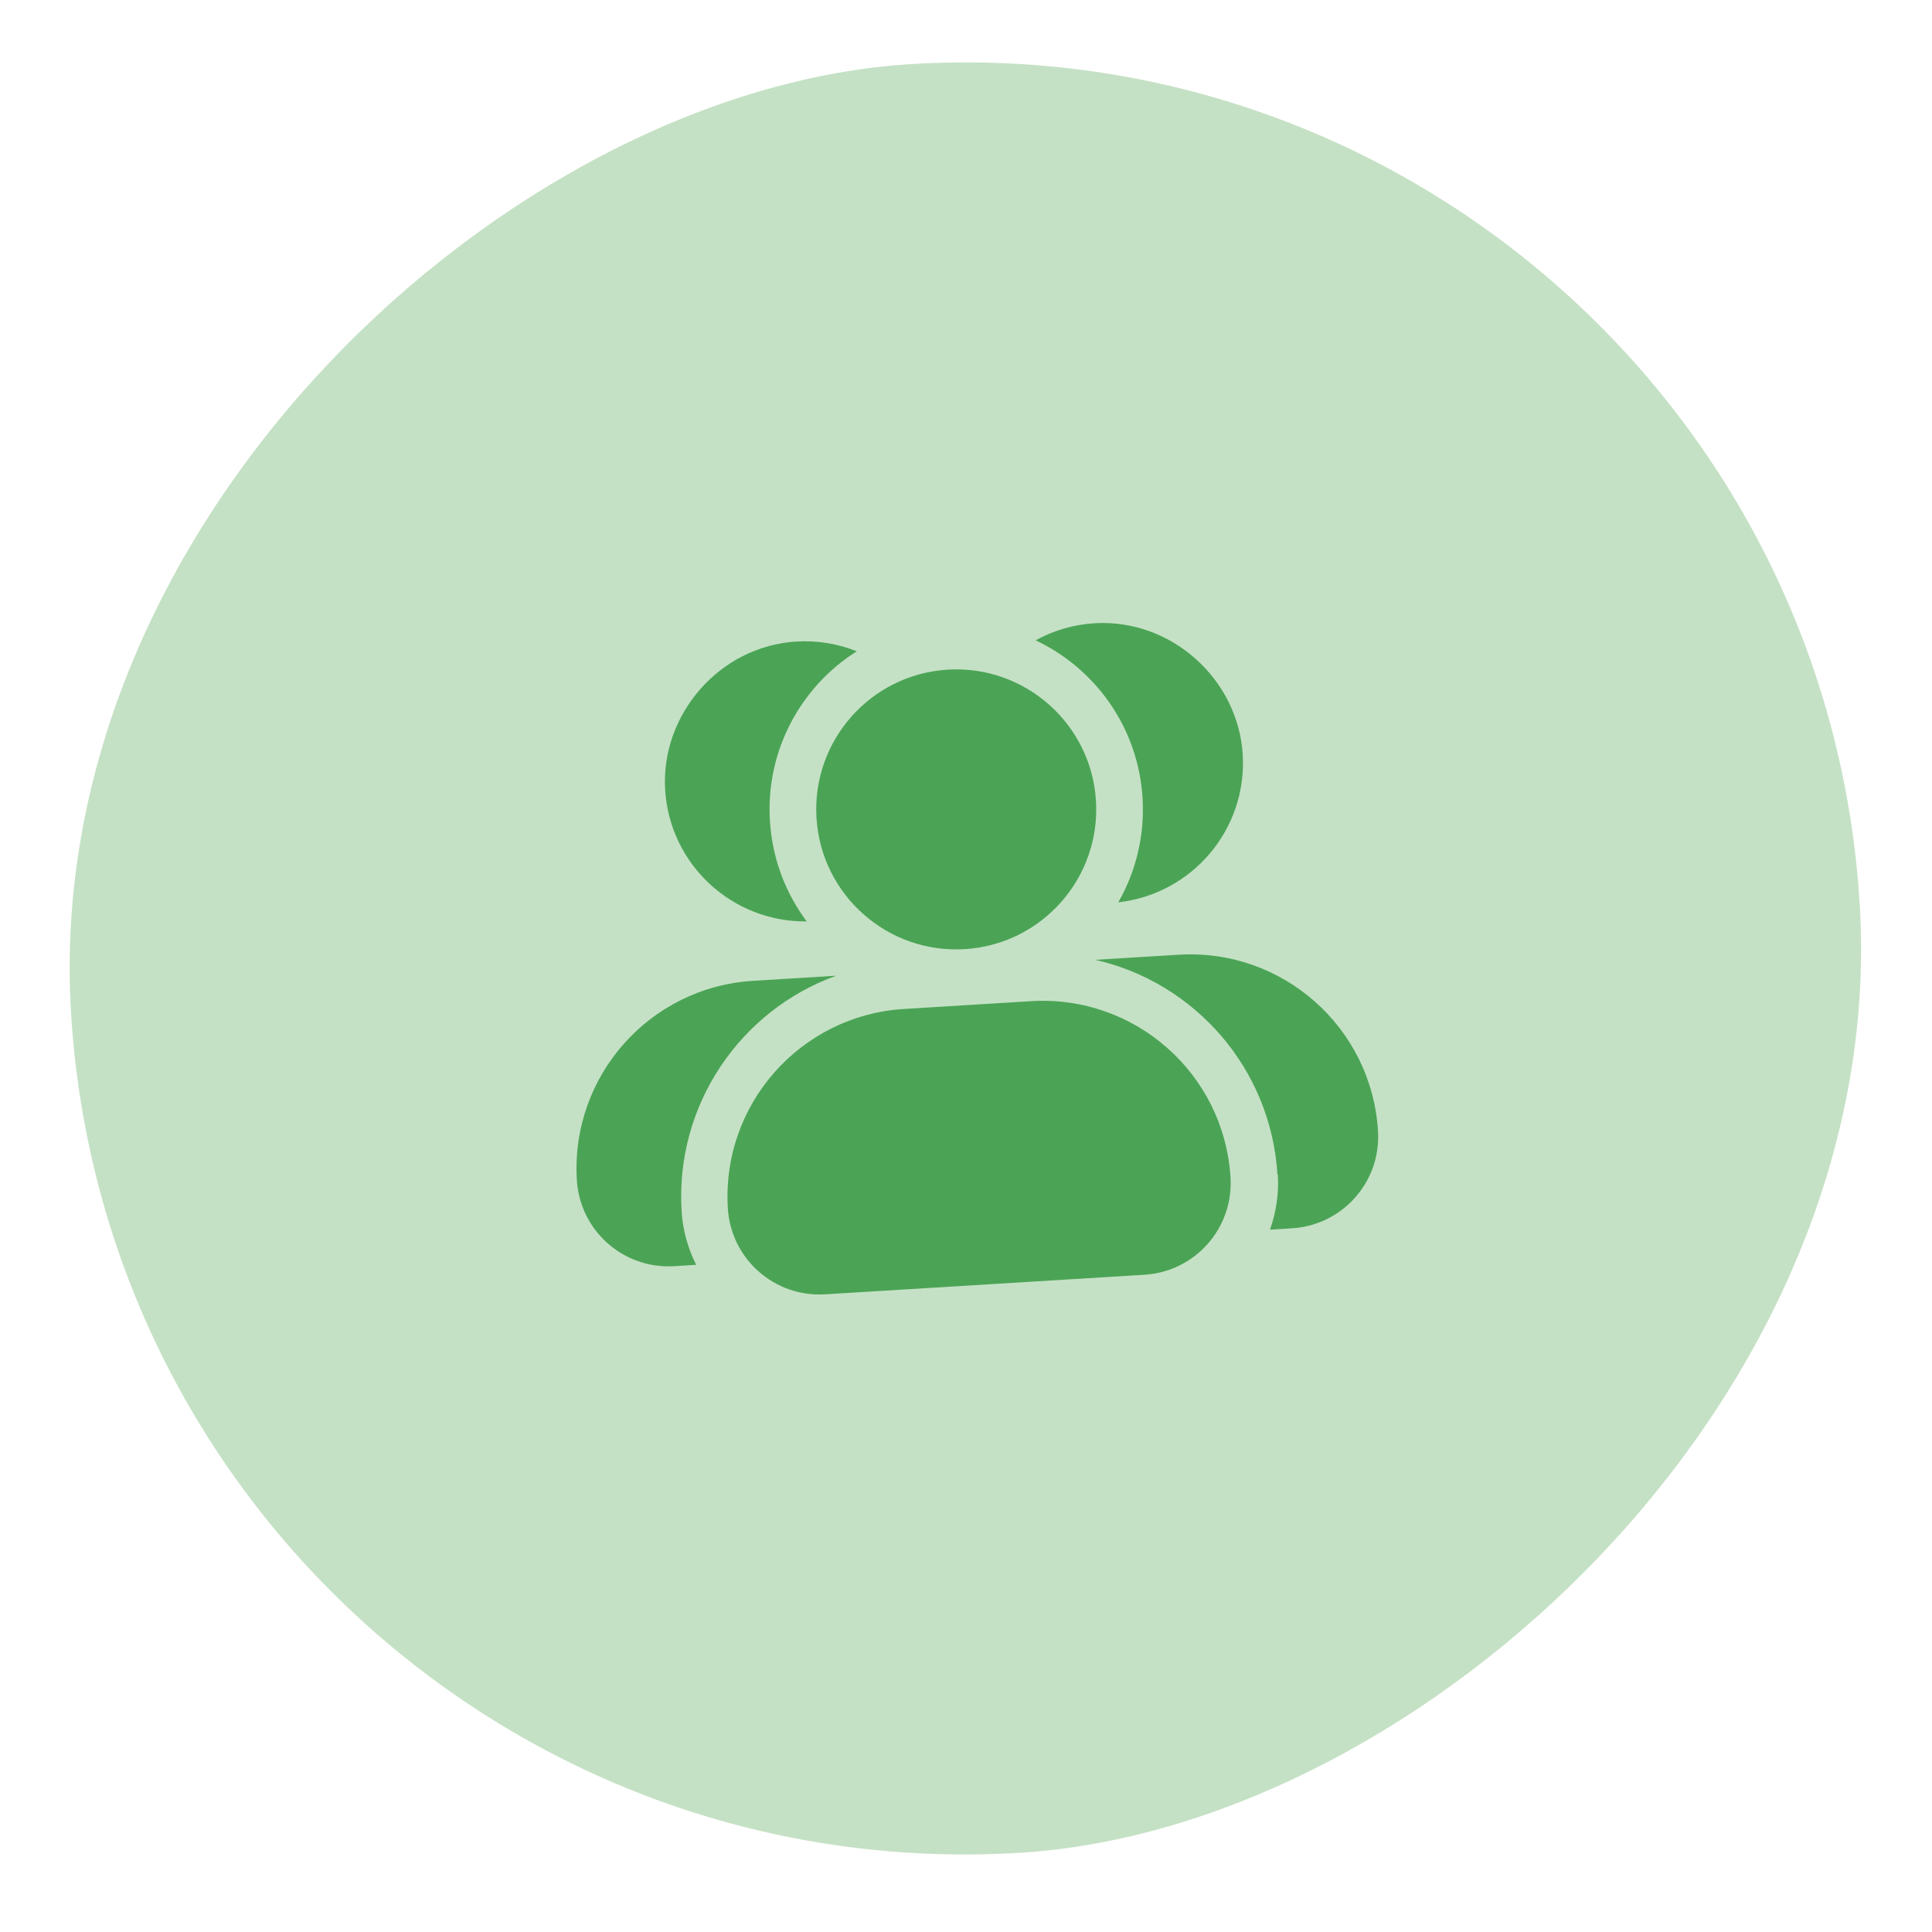 <svg width="69" height="69" viewBox="0 0 69 69" fill="none" xmlns="http://www.w3.org/2000/svg">
<rect x="4.495" y="68.128" width="64" height="64" rx="32" transform="rotate(-93.507 4.495 68.128)" fill="#C5E1C5"/>
<path fill-rule="evenodd" clip-rule="evenodd" d="M30.599 23.261C28.605 24.518 27.343 26.8 27.497 29.315C27.579 30.659 28.056 31.899 28.812 32.908C26.156 32.937 23.919 30.883 23.755 28.208C23.591 25.533 25.685 23.081 28.44 22.912C29.199 22.865 29.941 22.994 30.599 23.261ZM29.866 34.847C26.455 36.071 24.11 39.448 24.343 43.254C24.386 43.946 24.572 44.589 24.862 45.172L24.077 45.221C22.267 45.331 20.713 43.957 20.602 42.147C20.375 38.434 23.199 35.256 26.898 35.029L29.88 34.846L29.866 34.847ZM33.845 23.916C31.09 24.085 28.991 26.458 29.16 29.213C29.329 31.968 31.702 34.067 34.457 33.898C37.212 33.729 39.31 31.356 39.142 28.601C38.973 25.846 36.6 23.748 33.845 23.916ZM32.29 36.034C28.59 36.261 25.766 39.44 25.994 43.153C26.105 44.963 27.658 46.337 29.468 46.226L40.873 45.527C42.683 45.416 44.058 43.863 43.947 42.053C43.719 38.34 40.528 35.529 36.828 35.756L32.263 36.036L32.29 36.034ZM40.805 28.499C40.888 29.843 40.566 31.132 39.938 32.226C42.578 31.931 44.547 29.619 44.383 26.944C44.219 24.269 41.842 22.091 39.087 22.259C38.328 22.306 37.607 22.524 36.987 22.869C39.119 23.874 40.651 25.984 40.805 28.499ZM45.637 41.949C45.679 42.641 45.573 43.302 45.357 43.916L46.142 43.868C47.952 43.757 49.326 42.204 49.215 40.394C48.987 36.681 45.796 33.871 42.097 34.097L39.115 34.28C42.651 35.079 45.39 38.144 45.623 41.95L45.637 41.949Z" fill="#4BA456"/>
</svg>
